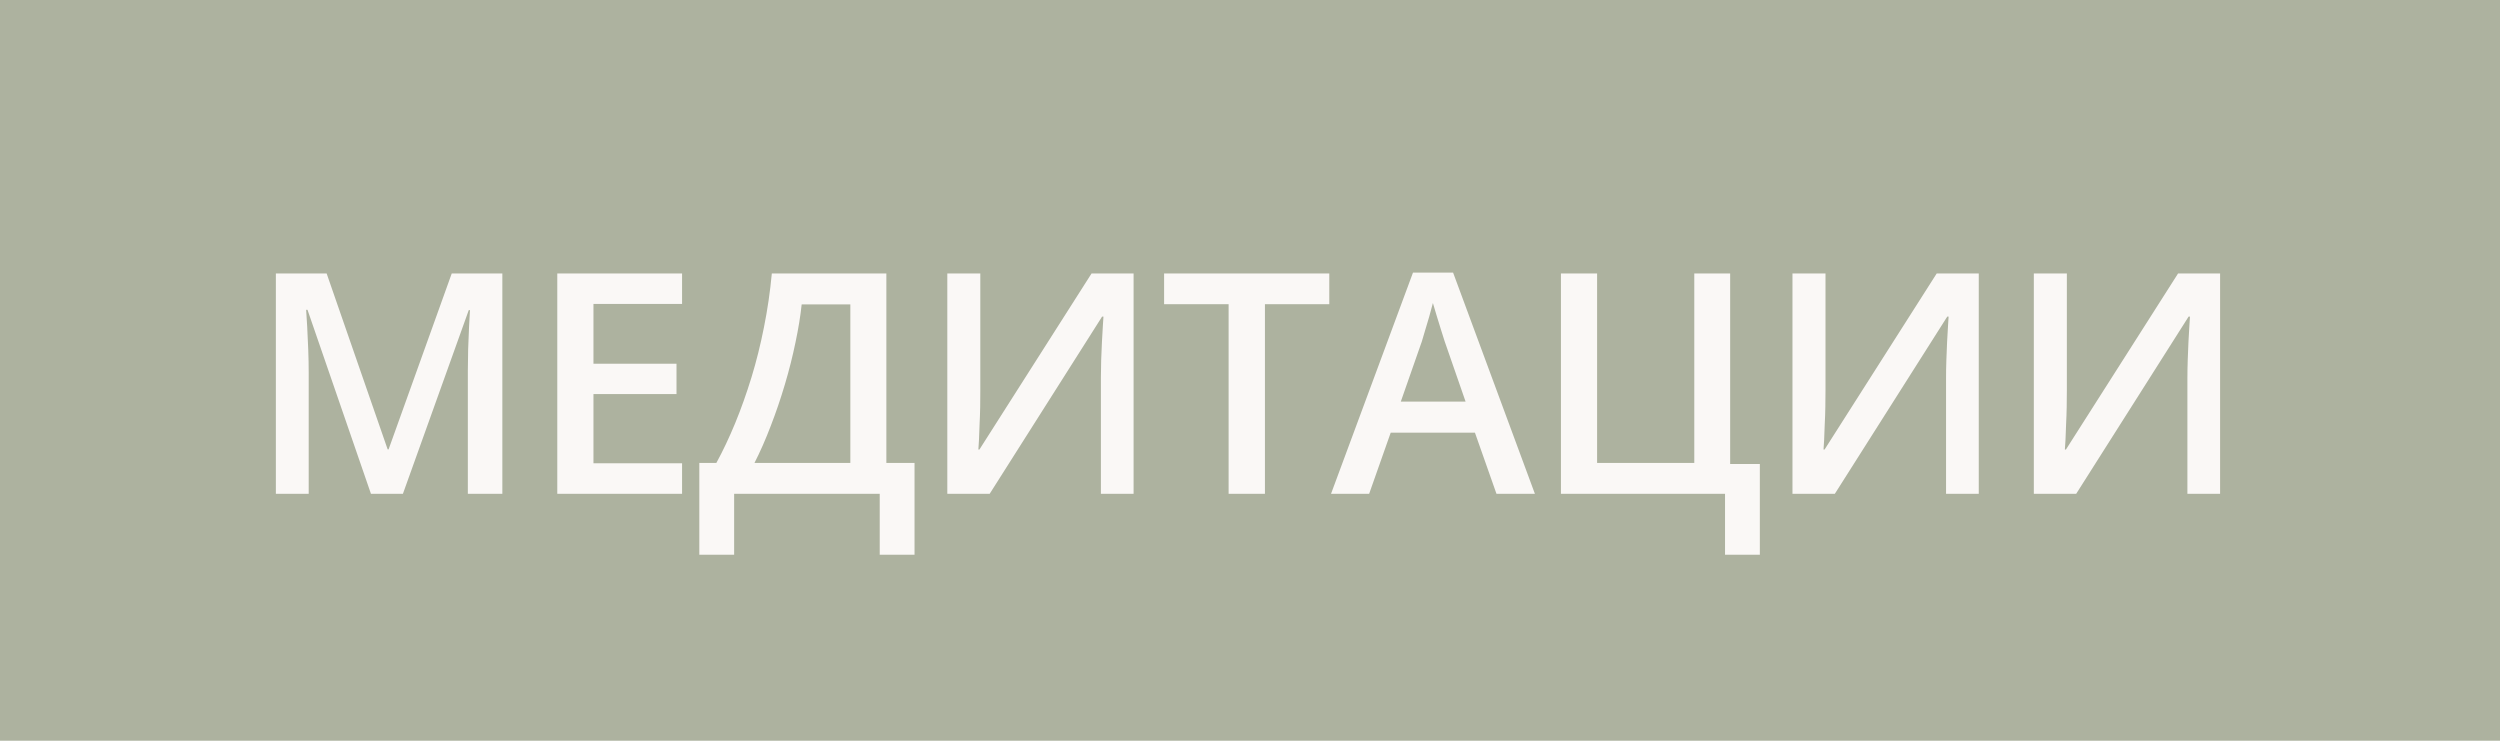 <?xml version="1.0" encoding="UTF-8"?> <svg xmlns="http://www.w3.org/2000/svg" width="81" height="24" viewBox="0 0 81 24" fill="none"><rect width="81" height="24" fill="#ADB29F"></rect><path d="M12.019 16L9.963 10.038H9.919C9.929 10.171 9.94 10.354 9.953 10.585C9.966 10.816 9.978 11.063 9.987 11.327C9.997 11.591 10.002 11.843 10.002 12.084V16H8.938V8.861H10.583L12.56 14.56H12.59L14.636 8.861H16.276V16H15.158V12.025C15.158 11.807 15.162 11.571 15.168 11.317C15.178 11.063 15.188 10.823 15.197 10.595C15.21 10.367 15.22 10.185 15.227 10.048H15.188L13.054 16H12.019ZM22.099 16H18.056V8.861H22.099V9.848H19.228V11.786H21.919V12.768H19.228V15.009H22.099V16ZM28.718 8.861V14.999H29.631V17.973H28.503V16H23.786V17.973H22.658V14.999H23.21C23.425 14.605 23.628 14.175 23.82 13.71C24.013 13.241 24.188 12.746 24.348 12.226C24.507 11.705 24.642 11.163 24.753 10.6C24.867 10.033 24.952 9.454 25.007 8.861H28.718ZM27.551 9.862H25.974C25.935 10.237 25.868 10.647 25.774 11.093C25.683 11.536 25.569 11.988 25.432 12.45C25.295 12.912 25.142 13.362 24.973 13.798C24.807 14.234 24.631 14.634 24.445 14.999H27.551V9.862ZM30.693 8.861H31.762V12.646C31.762 12.808 31.761 12.987 31.758 13.183C31.754 13.378 31.748 13.568 31.738 13.754C31.732 13.94 31.725 14.105 31.719 14.252C31.712 14.395 31.706 14.499 31.699 14.565H31.733L35.366 8.861H36.728V16H35.669V12.245C35.669 12.069 35.672 11.879 35.678 11.674C35.685 11.469 35.693 11.27 35.703 11.078C35.713 10.886 35.722 10.717 35.732 10.57C35.742 10.424 35.748 10.32 35.752 10.258H35.708L32.065 16H30.693V8.861ZM40.984 16H39.807V9.857H37.717V8.861H43.069V9.857H40.984V16ZM48.486 16L47.788 14.018H45.059L44.36 16H43.125L45.781 8.832H47.08L49.731 16H48.486ZM47.485 13.012L46.807 11.059C46.781 10.974 46.743 10.855 46.694 10.702C46.645 10.546 46.597 10.388 46.548 10.229C46.499 10.066 46.458 9.929 46.426 9.818C46.393 9.952 46.352 10.102 46.304 10.268C46.258 10.43 46.213 10.583 46.167 10.727C46.125 10.87 46.092 10.98 46.069 11.059L45.386 13.012H47.485ZM57.019 15.033V17.973H55.891V16H50.574V8.861H51.746V14.999H54.895V8.861H56.057V15.033H57.019ZM58.076 8.861H59.146V12.646C59.146 12.808 59.144 12.987 59.141 13.183C59.138 13.378 59.131 13.568 59.121 13.754C59.115 13.94 59.108 14.105 59.102 14.252C59.095 14.395 59.089 14.499 59.082 14.565H59.116L62.749 8.861H64.112V16H63.052V12.245C63.052 12.069 63.055 11.879 63.062 11.674C63.068 11.469 63.076 11.27 63.086 11.078C63.096 10.886 63.106 10.717 63.115 10.57C63.125 10.424 63.132 10.32 63.135 10.258H63.091L59.448 16H58.076V8.861ZM65.896 8.861H66.966V12.646C66.966 12.808 66.964 12.987 66.961 13.183C66.957 13.378 66.951 13.568 66.941 13.754C66.935 13.94 66.928 14.105 66.922 14.252C66.915 14.395 66.909 14.499 66.902 14.565H66.936L70.569 8.861H71.931V16H70.872V12.245C70.872 12.069 70.875 11.879 70.882 11.674C70.888 11.469 70.896 11.27 70.906 11.078C70.916 10.886 70.926 10.717 70.935 10.57C70.945 10.424 70.952 10.32 70.955 10.258H70.911L67.268 16H65.896V8.861Z" fill="#FAF8F6"></path></svg> 